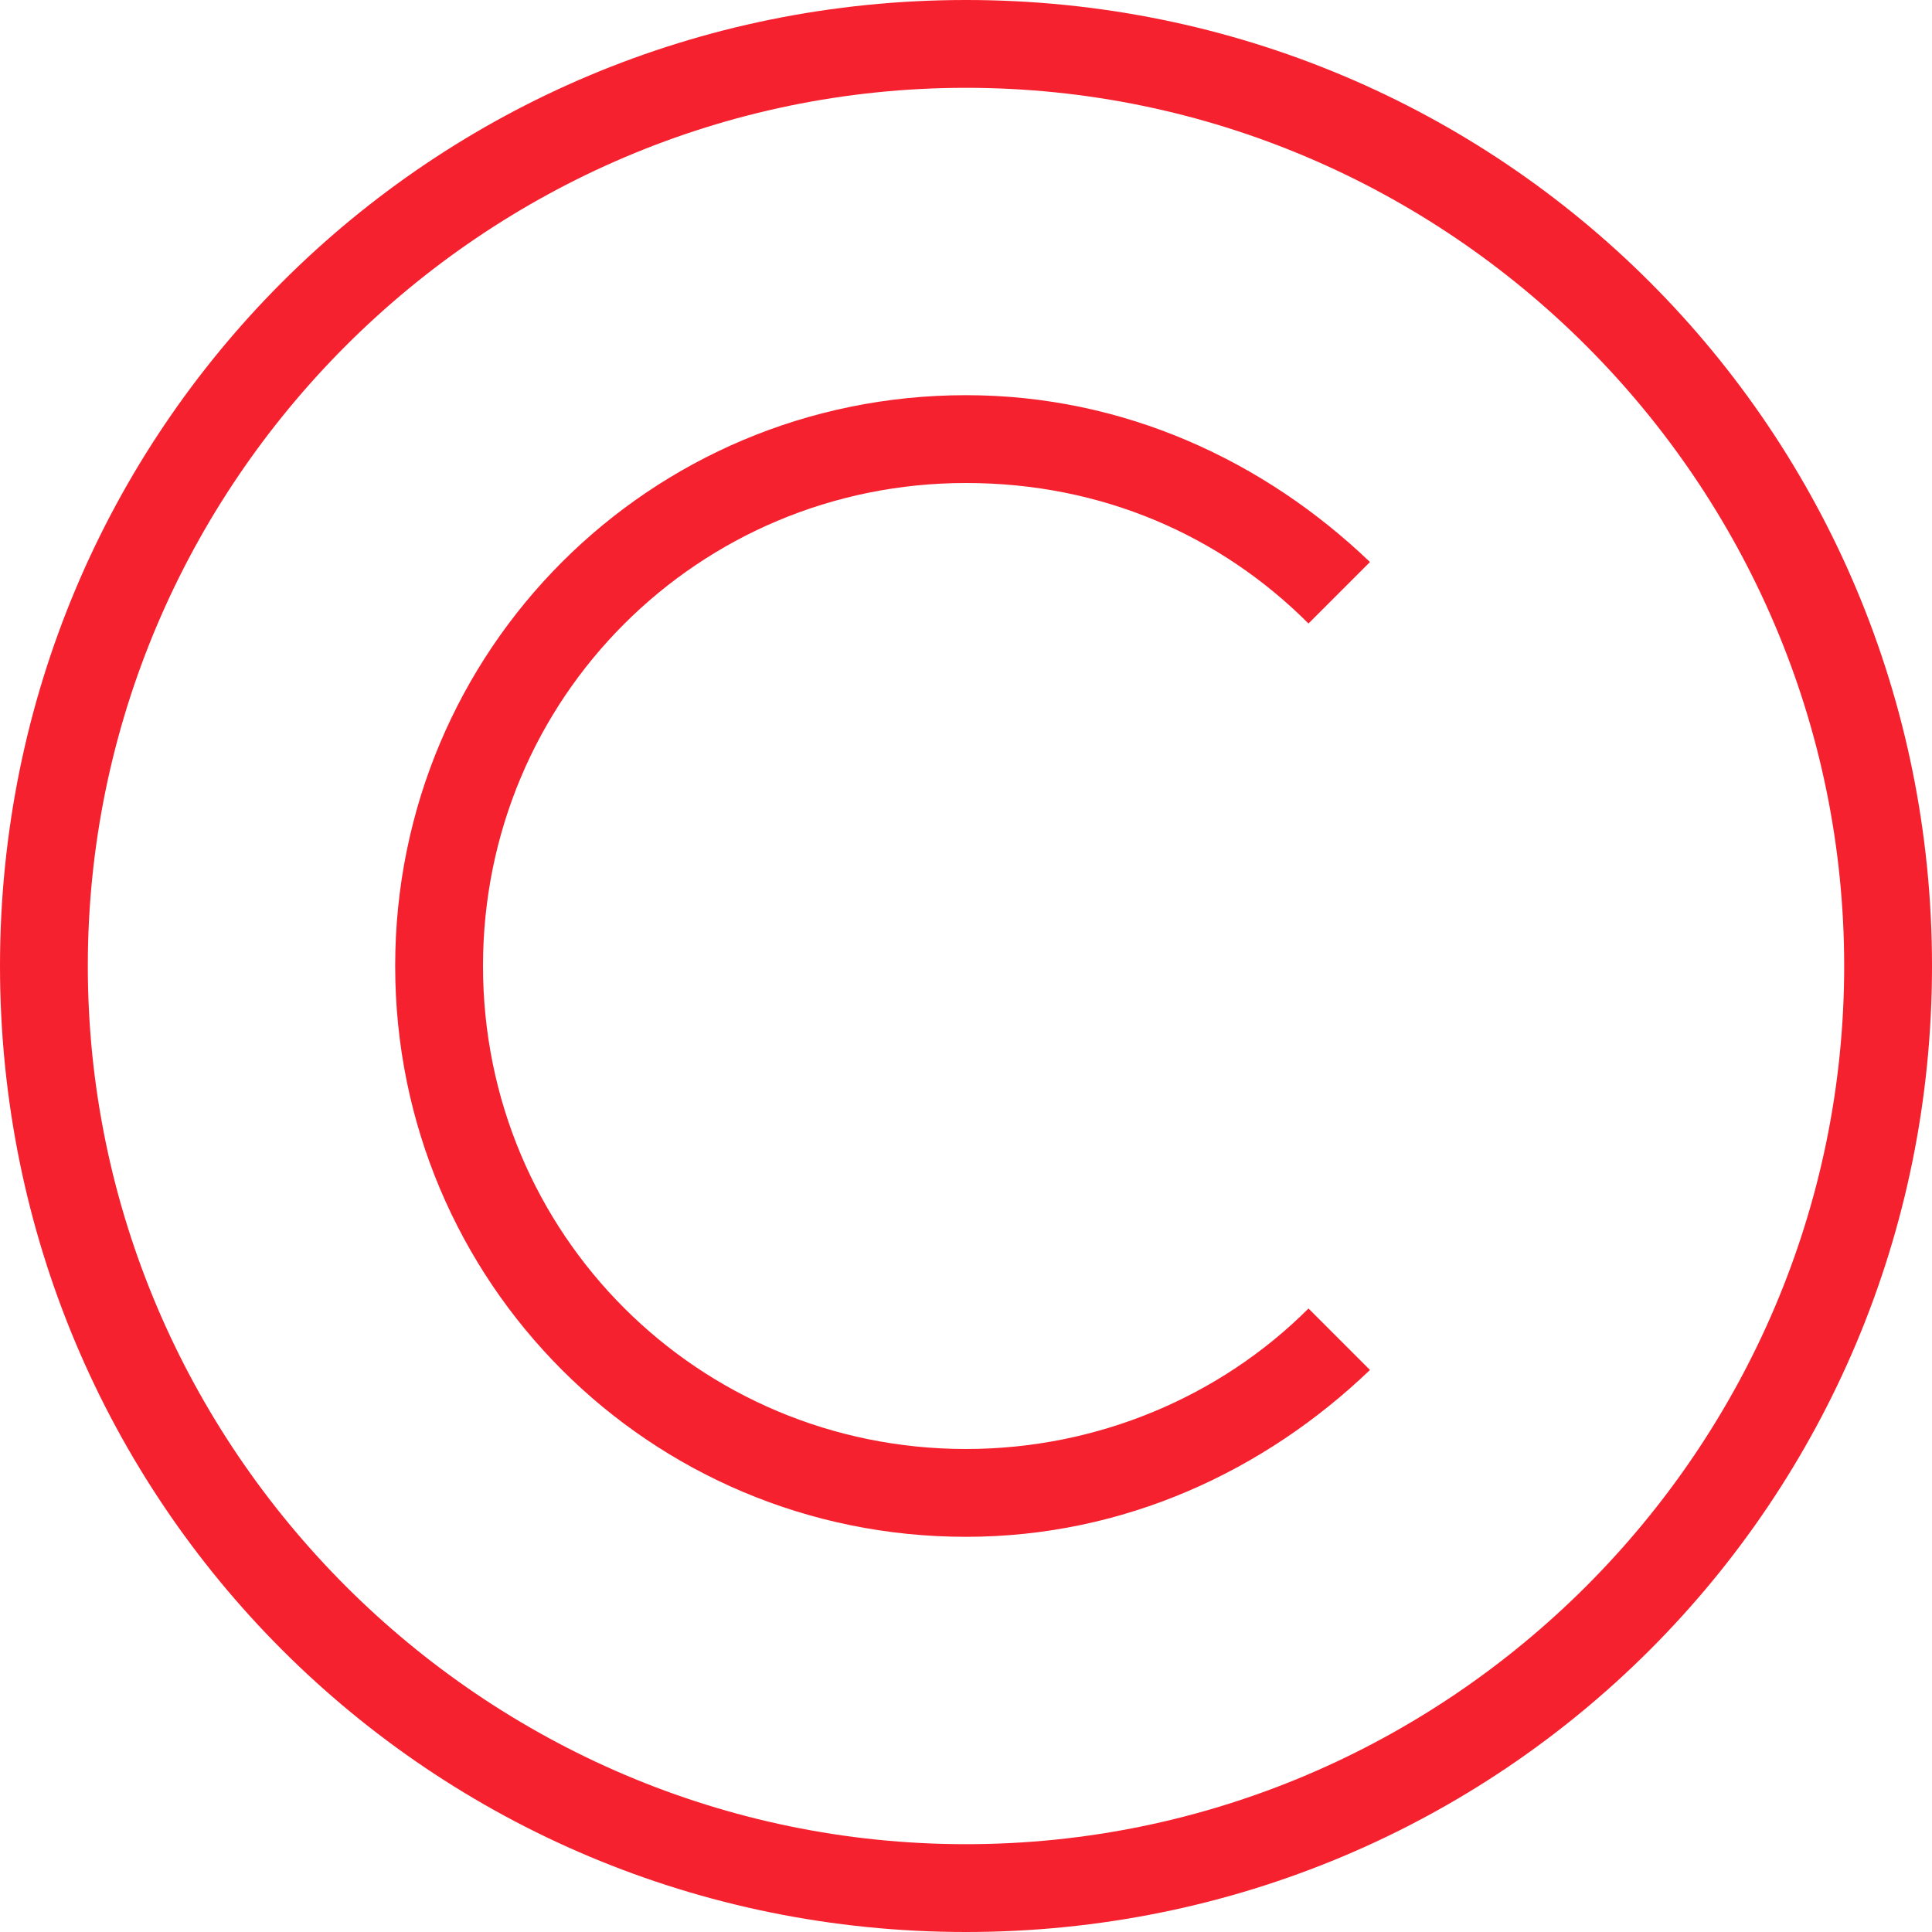 <?xml version="1.0" encoding="utf-8"?>
<!-- Generator: Adobe Illustrator 18.0.0, SVG Export Plug-In . SVG Version: 6.00 Build 0)  -->
<!DOCTYPE svg PUBLIC "-//W3C//DTD SVG 1.1//EN" "http://www.w3.org/Graphics/SVG/1.1/DTD/svg11.dtd">
<svg version="1.1" id="Camada_1" xmlns="http://www.w3.org/2000/svg" xmlns:xlink="http://www.w3.org/1999/xlink" x="0px" y="0px"
	 viewBox="0 0 44 44" enable-background="new 0 0 44 44" xml:space="preserve">
<path fill-rule="evenodd" clip-rule="evenodd" fill="#F6212E" d="M22,0C9.8,0,0,9.8,0,22c0,12.2,9.8,22,22,22s22-9.8,22-22
	C44,9.8,34.2,0,22,0z M22,42C11,42,2,33,2,22S11,2,22,2c11,0,20,9,20,20S33,42,22,42z"/>
<path fill-rule="evenodd" clip-rule="evenodd" fill="#F6212E" d="M29.8,14.2c-2-2-4.7-3.2-7.8-3.2c-6.1,0-11,4.9-11,11s4.9,11,11,11
	c3,0,5.8-1.2,7.8-3.2l1.4,1.4C28.8,33.5,25.6,35,22,35c-7.2,0-13-5.8-13-13c0-7.2,5.8-13,13-13c3.6,0,6.8,1.5,9.2,3.8L29.8,14.2z"/>
</svg>
